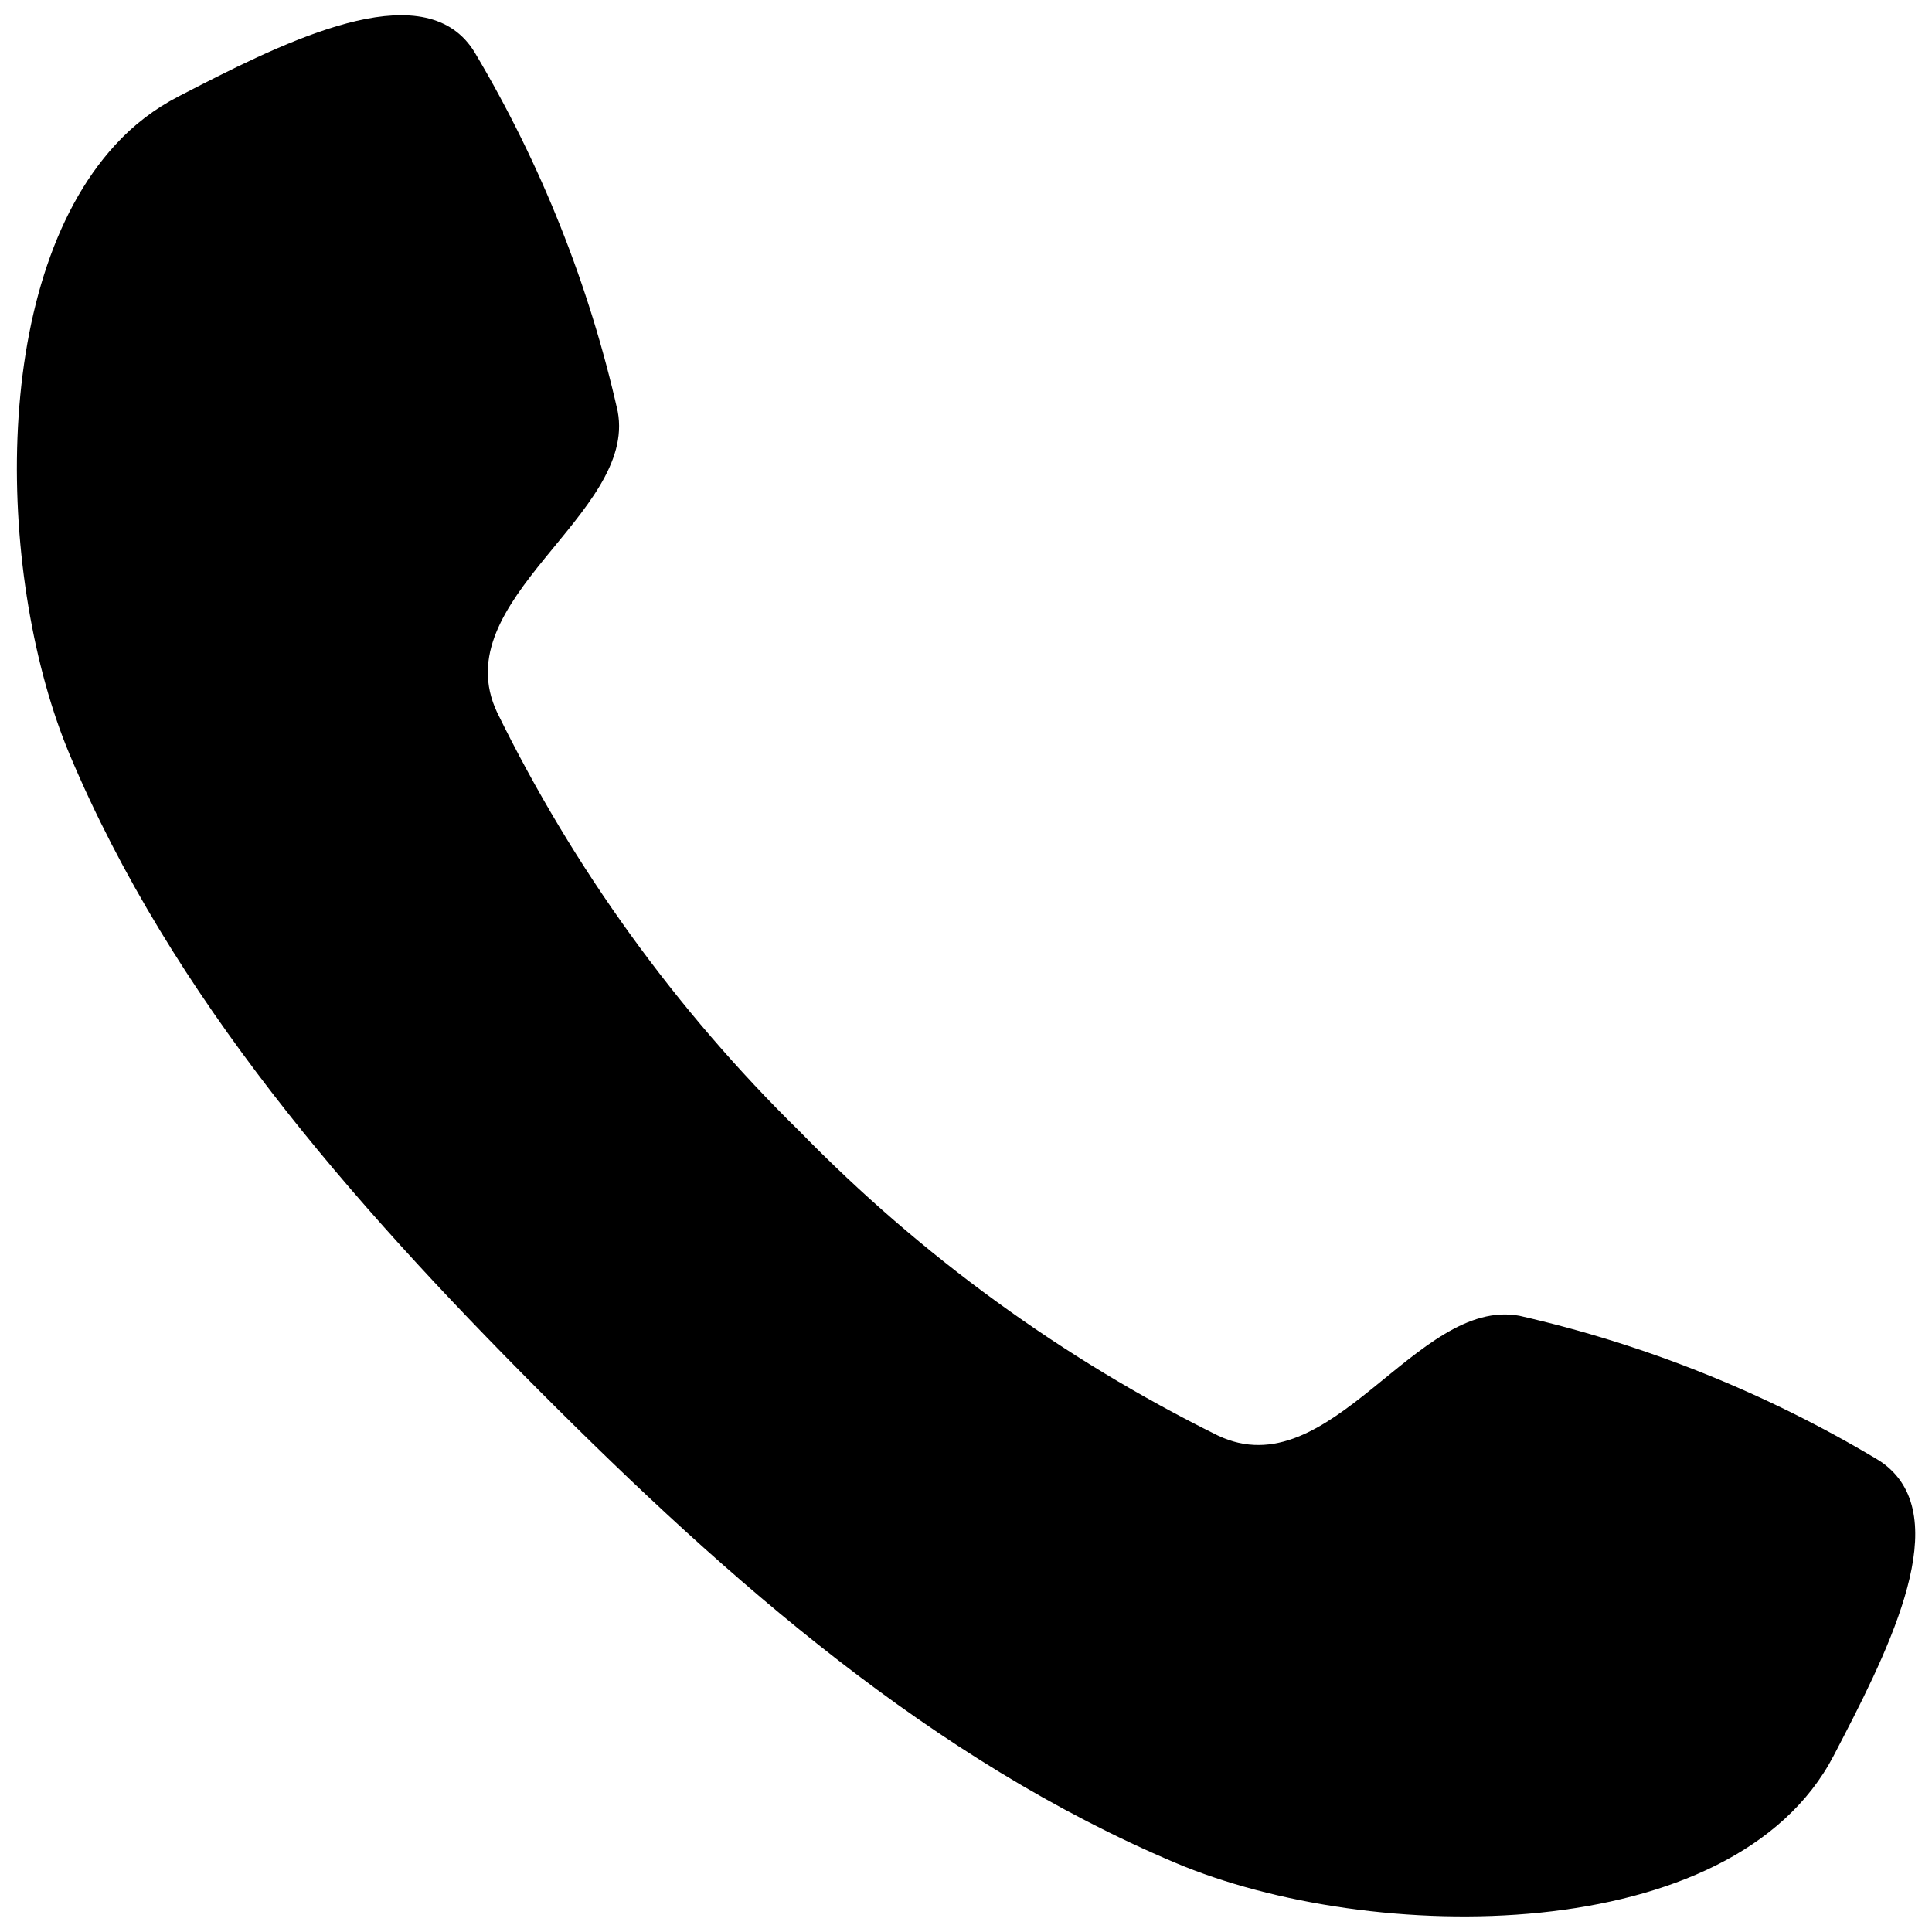<?xml version="1.0" encoding="UTF-8"?>
<!-- The Best Svg Icon site in the world: iconSvg.co, Visit us! https://iconsvg.co -->
<svg width="800px" height="800px" version="1.1" viewBox="144 144 512 512" xmlns="http://www.w3.org/2000/svg">
 <defs>
  <clipPath id="a">
   <path d="m148.09 148.09h503.81v503.81h-503.81z"/>
  </clipPath>
 </defs>
 <g clip-path="url(#a)">
  <path d="m174.54 182.4c-33.906 36.879-31.184 116.18-12.039 161.67 27.004 64.137 74.109 118.04 124.54 168.62 50.434 50.582 104.19 97.789 168.38 124.95 51.941 22.016 147.87 22.723 174.52-28.363 13.652-26.199 31.387-60.457 15.113-75.824-1.117-1.059-2.352-1.988-3.676-2.769-29.383-17.562-61.344-30.383-94.719-37.988-27.355-5.039-50.078 45.949-79.902 31.738v0.004c-41.238-20.414-78.715-47.668-110.84-80.613-32.82-32.18-59.926-69.711-80.156-110.99-14.156-29.875 37.082-52.445 31.941-79.805v0.004c-7.519-33.41-20.254-65.422-37.734-94.867-0.781-1.344-1.711-2.594-2.769-3.731-15.113-16.07-49.676 1.562-75.875 15.113-6.312 3.246-11.996 7.598-16.777 12.848z"/>
 </g>
</svg>